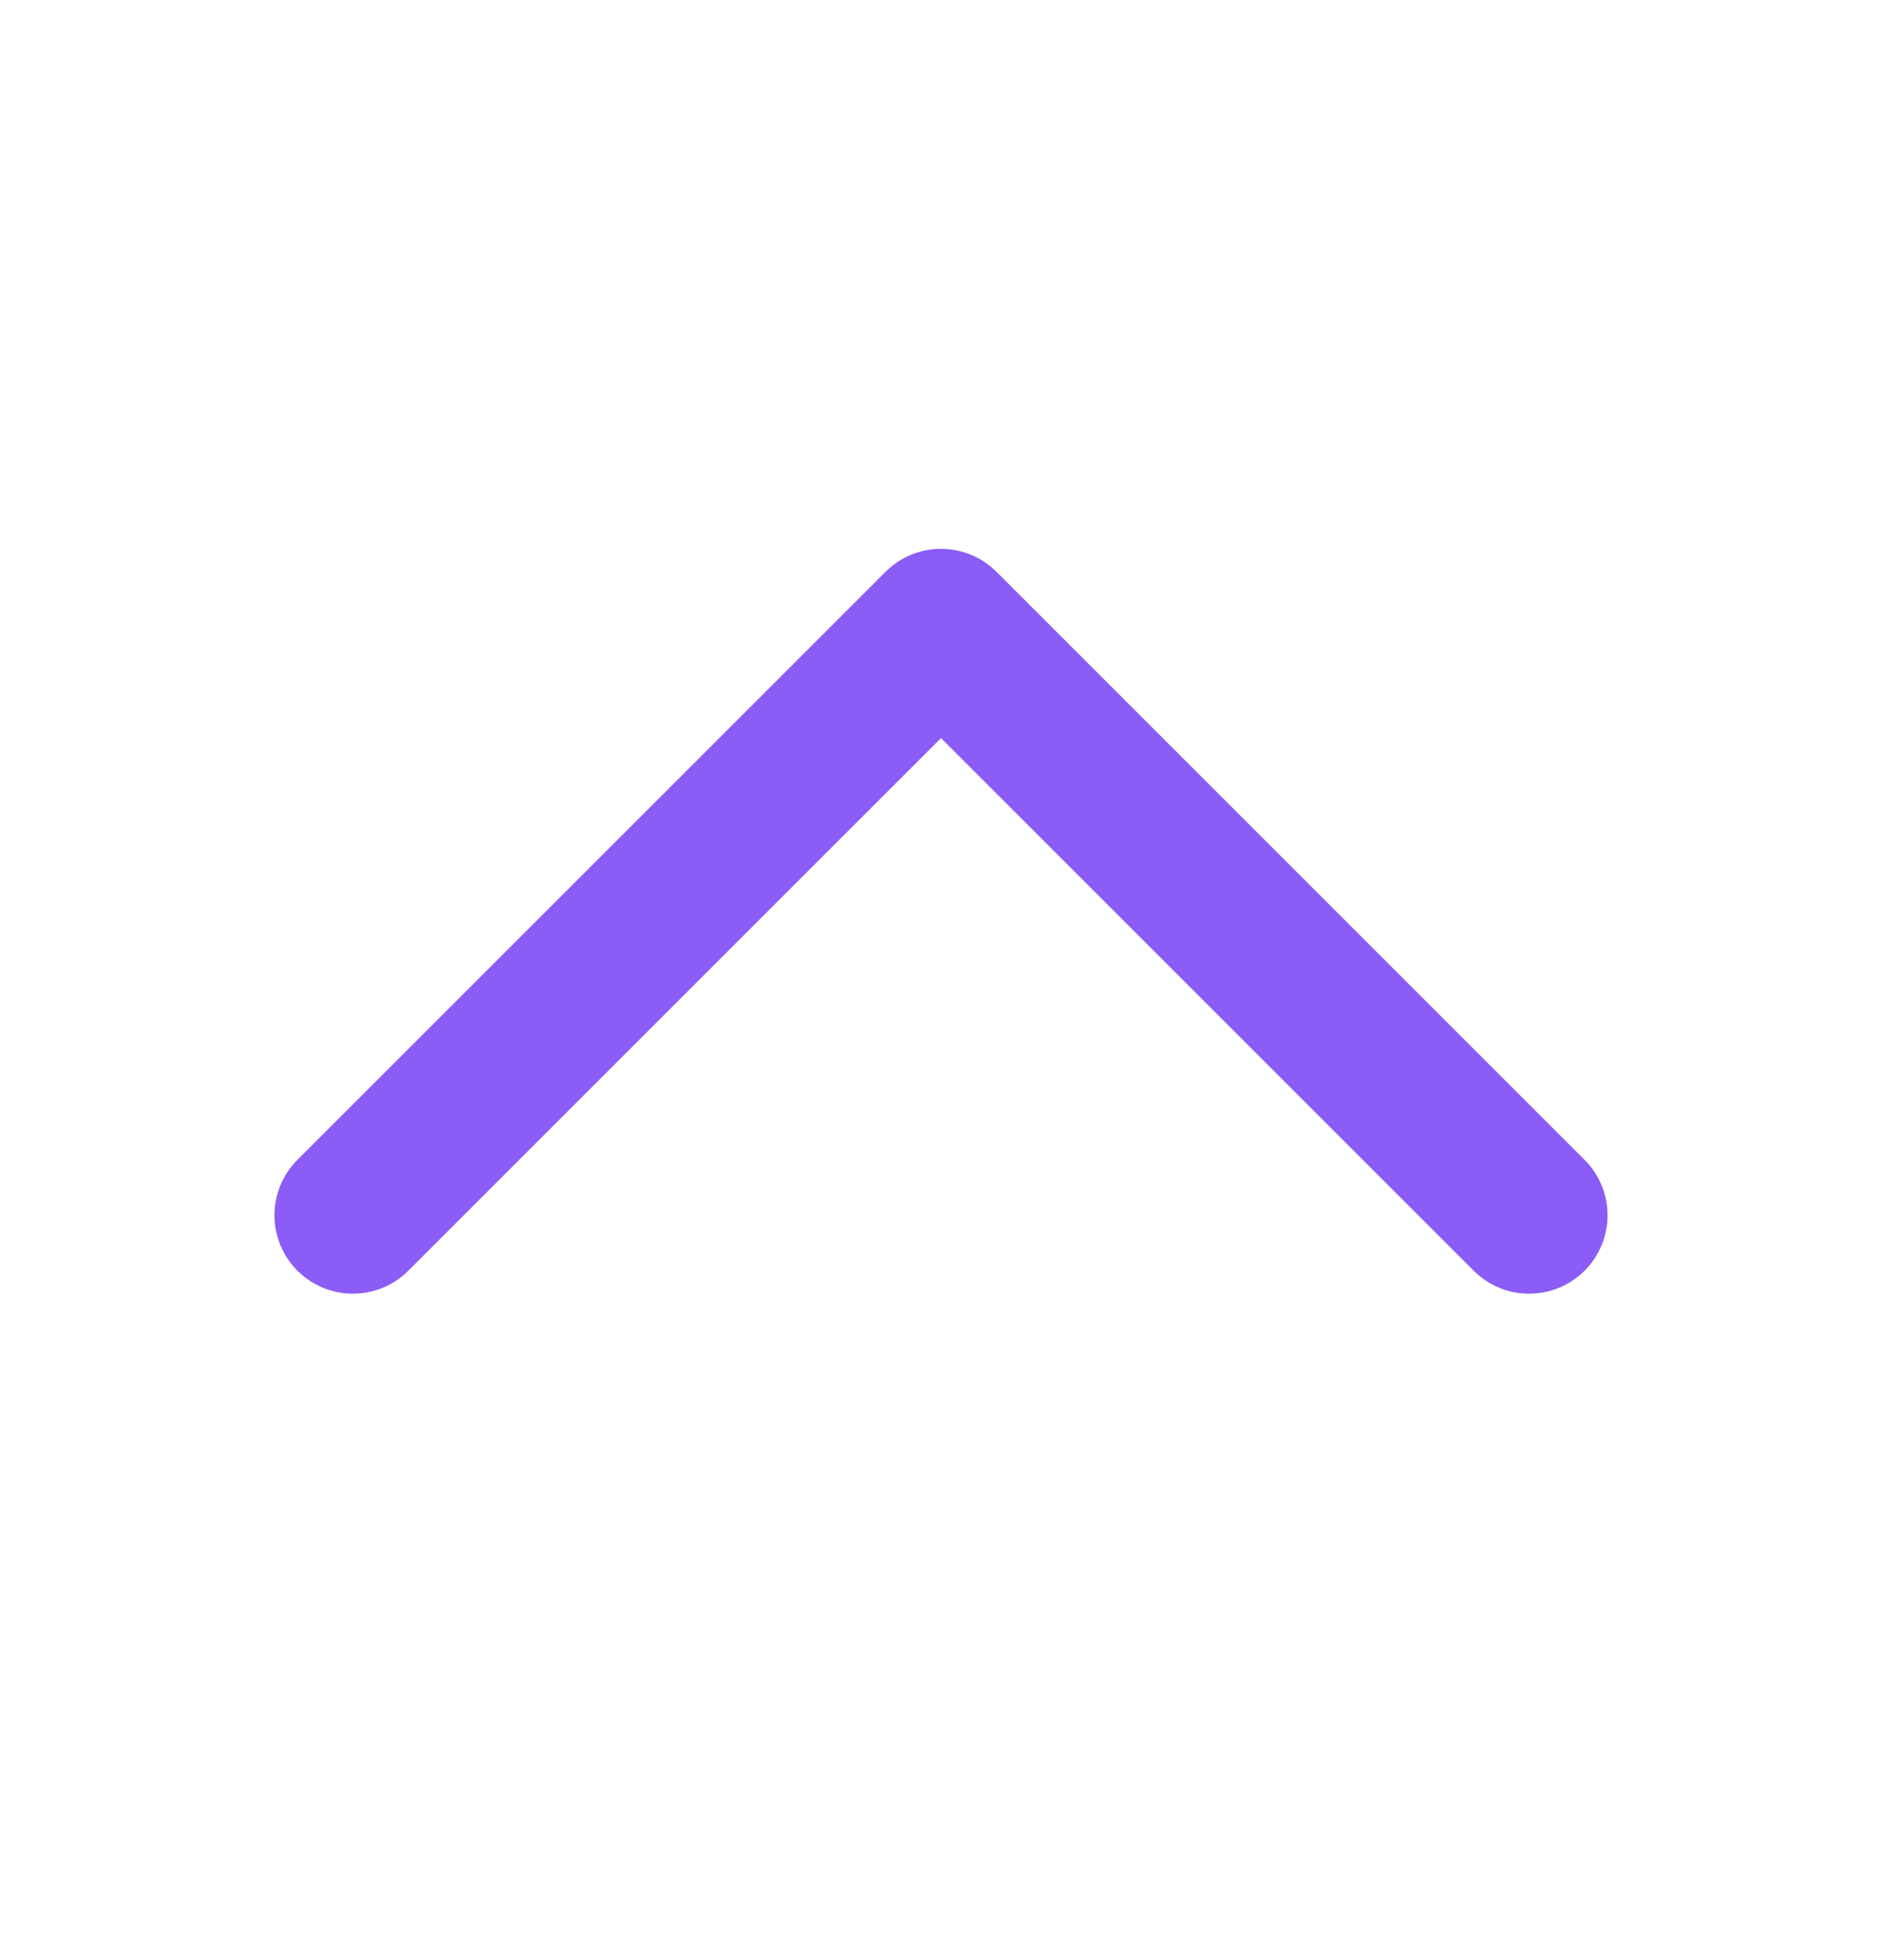 <svg width="24" height="25" viewBox="0 0 24 25" fill="none" xmlns="http://www.w3.org/2000/svg">
<g clip-path="url(#clip0_254_703)">
<path d="M19.5 15.5L12 8L4.5 15.5" stroke="#8B5CF6" stroke-width="2" stroke-linecap="round" stroke-linejoin="round"/>
</g>
<defs>
<clipPath id="clip0_254_703">
<rect width="24" height="24" fill="white" transform="matrix(1 0 0 -1 0 24.5)"/>
</clipPath>
</defs>
</svg>
